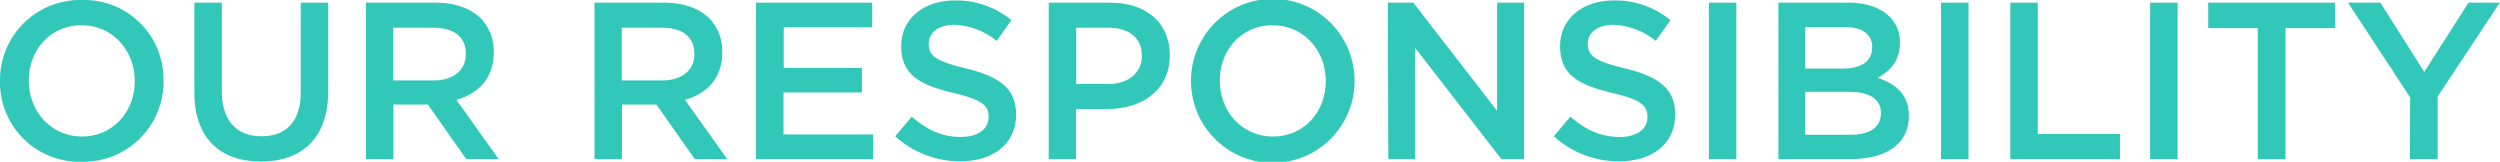 <svg xmlns="http://www.w3.org/2000/svg" viewBox="0 0 559.5 36.2"><defs><style>.cls-1{fill:#32c8b9;}</style></defs><title>アセット 3</title><g id="レイヤー_2" data-name="レイヤー 2"><g id="design"><path class="cls-1" d="M0,18.2v-.1A17.93,17.93,0,0,1,18.35,0,17.77,17.77,0,0,1,36.6,18v.1A17.93,17.93,0,0,1,18.25,36.2,17.77,17.77,0,0,1,0,18.2Zm30.15,0v-.1c0-6.8-4.95-12.45-11.9-12.45S6.45,11.2,6.45,18v.1c0,6.8,5,12.45,11.9,12.45S30.15,25,30.15,18.2Z"/><path class="cls-1" d="M43.5,20.75V.6h6.15V20.5c0,6.5,3.35,10,8.85,10s8.8-3.3,8.8-9.75V.6h6.15V20.45c0,10.45-5.9,15.7-15.05,15.7S43.5,30.9,43.5,20.75Z"/><path class="cls-1" d="M81.9.6H97.5c4.4,0,7.85,1.3,10.1,3.5a10.58,10.58,0,0,1,2.9,7.55v.1c0,5.75-3.45,9.2-8.35,10.6L111.6,35.6h-7.25l-8.6-12.2h-7.7V35.6H81.9ZM97.05,18c4.4,0,7.2-2.3,7.2-5.85V12c0-3.75-2.7-5.8-7.25-5.8h-9V18Z"/><path class="cls-1" d="M133.05.6h15.6c4.4,0,7.85,1.3,10.1,3.5a10.58,10.58,0,0,1,2.9,7.55v.1c0,5.75-3.45,9.2-8.35,10.6l9.45,13.25H155.5l-8.6-12.2h-7.7V35.6h-6.15ZM148.2,18c4.4,0,7.2-2.3,7.2-5.85V12c0-3.75-2.7-5.8-7.25-5.8h-9V18Z"/><path class="cls-1" d="M169.2.6h26V6.1h-19.8v9.1H192.9v5.5H175.35v9.4H195.4v5.5H169.2Z"/><path class="cls-1" d="M200.35,30.5l3.7-4.4c3.35,2.9,6.7,4.55,11,4.55,3.8,0,6.2-1.75,6.2-4.4v-.1c0-2.5-1.4-3.85-7.9-5.35-7.45-1.8-11.65-4-11.65-10.45v-.1c0-6,5-10.15,11.95-10.15a19.4,19.4,0,0,1,12.7,4.4l-3.3,4.65a15.9,15.9,0,0,0-9.5-3.6c-3.6,0-5.7,1.85-5.7,4.15v.1c0,2.7,1.6,3.9,8.3,5.5,7.4,1.8,11.25,4.45,11.25,10.25v.1c0,6.55-5.15,10.45-12.5,10.45A21.56,21.56,0,0,1,200.35,30.5Z"/><path class="cls-1" d="M234.7.6h13.8c8.15,0,13.3,4.65,13.3,11.7v.1c0,7.85-6.3,12-14,12h-7V35.6H234.7ZM248,18.8c4.65,0,7.55-2.6,7.55-6.25v-.1c0-4.1-3-6.25-7.55-6.25h-7.15V18.8Z"/><path class="cls-1" d="M266.55,18.2v-.1a18.3,18.3,0,0,1,36.6-.1v.1a18.3,18.3,0,0,1-36.6.1Zm30.15,0v-.1c0-6.8-4.95-12.45-11.9-12.45S273,11.2,273,18v.1c0,6.8,4.95,12.45,11.9,12.45S296.7,25,296.7,18.2Z"/><path class="cls-1" d="M310.6.6h5.7l18.75,24.2V.6h6.05v35H336l-19.3-24.9V35.6h-6Z"/><path class="cls-1" d="M347.75,30.5l3.7-4.4c3.35,2.9,6.7,4.55,11.05,4.55,3.8,0,6.2-1.75,6.2-4.4v-.1c0-2.5-1.4-3.85-7.9-5.35-7.45-1.8-11.65-4-11.65-10.45v-.1c0-6,5-10.15,12-10.15a19.4,19.4,0,0,1,12.7,4.4l-3.3,4.65a15.9,15.9,0,0,0-9.5-3.6c-3.6,0-5.7,1.85-5.7,4.15v.1c0,2.7,1.6,3.9,8.3,5.5,7.4,1.8,11.25,4.45,11.25,10.25v.1c0,6.55-5.15,10.45-12.5,10.45A21.56,21.56,0,0,1,347.75,30.5Z"/><path class="cls-1" d="M382.45.6h6.15v35h-6.15Z"/><path class="cls-1" d="M398,.6h15.7c4,0,7.15,1.1,9.15,3.1a7.84,7.84,0,0,1,2.35,5.8v.1c0,4.2-2.4,6.45-5,7.8,4.1,1.4,7,3.75,7,8.5V26c0,6.25-5.15,9.6-13,9.6H398ZM412.4,15.35c4,0,6.6-1.55,6.6-4.75v-.1c0-2.75-2.2-4.45-6.15-4.45H404v9.3Zm1.8,14.8c4.2,0,6.75-1.65,6.75-4.8v-.1c0-2.95-2.35-4.7-7.2-4.7H404v9.6Z"/><path class="cls-1" d="M434.4.6h6.15v35H434.4Z"/><path class="cls-1" d="M449.9.6h6.15V30h18.4v5.6H449.9Z"/><path class="cls-1" d="M481.2.6h6.15v35H481.2Z"/><path class="cls-1" d="M505.29,6.3H494.2V.6h28.4V6.3H511.5V35.6h-6.21Z"/><path class="cls-1" d="M539.39,21.8,525.49.6h7.25l9.8,15.5L552.45.6h7l-13.9,21v14h-6.21Z"/></g></g></svg>